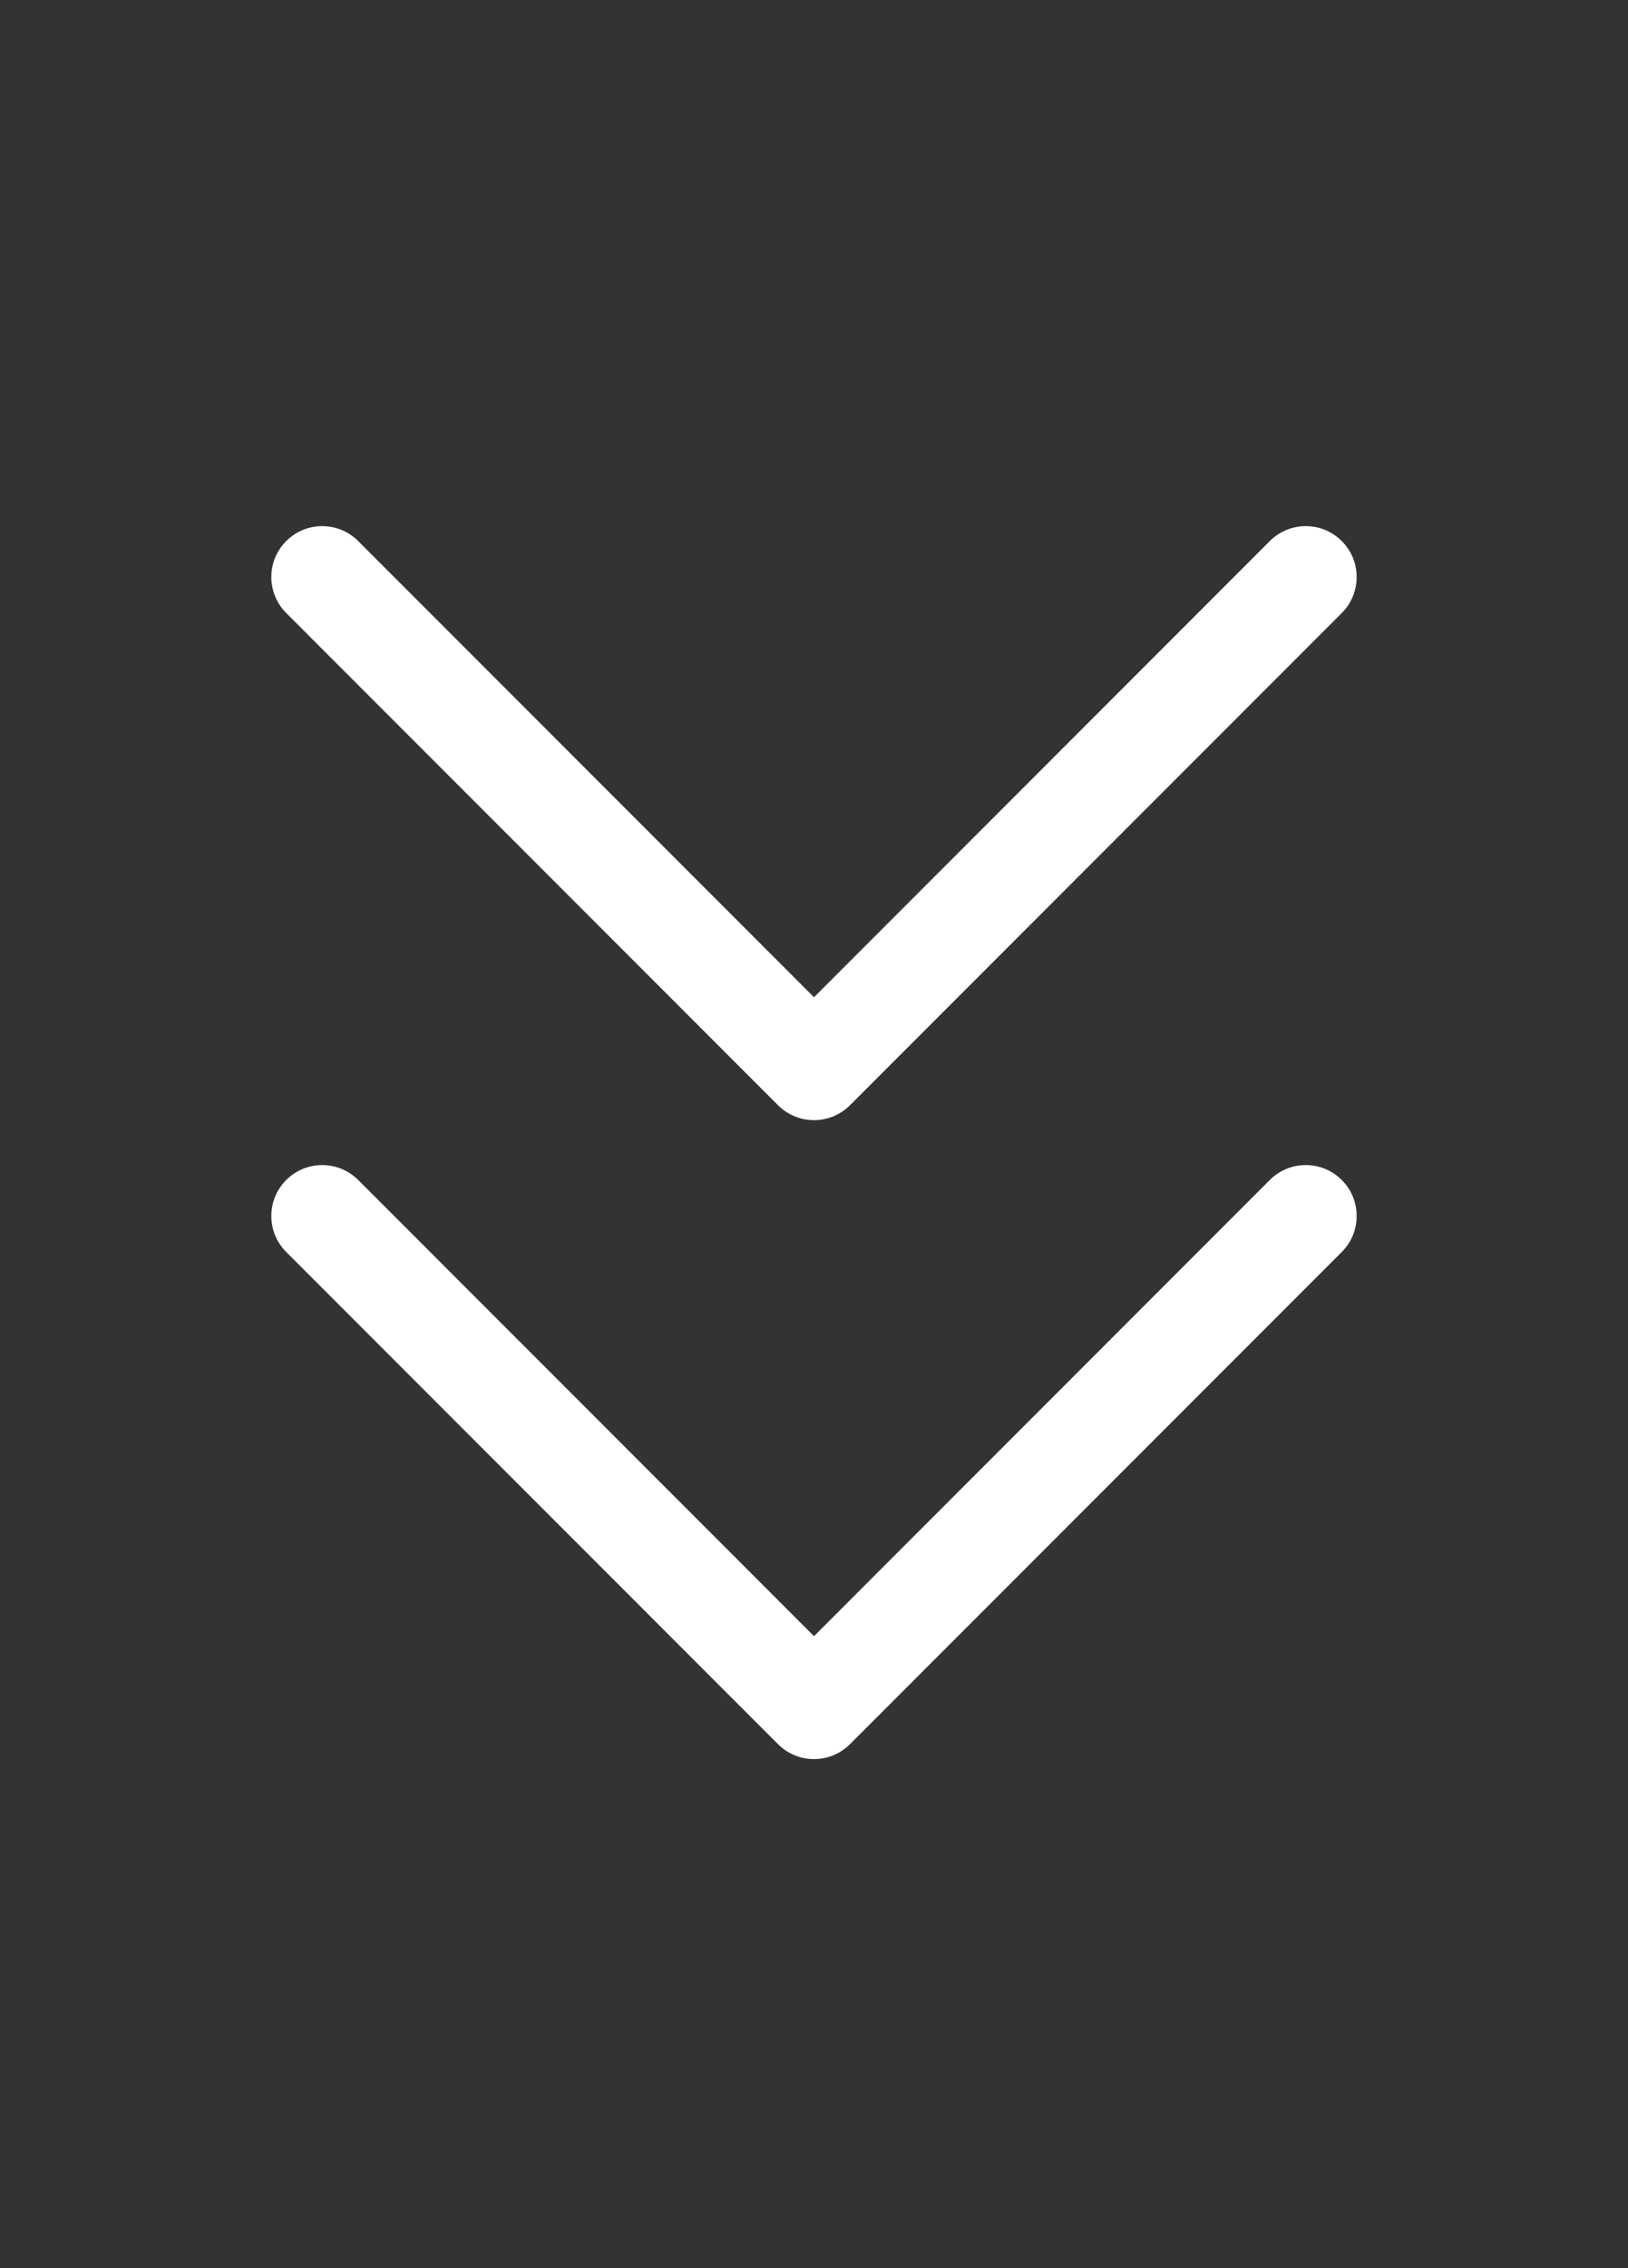 <?xml version="1.0" encoding="UTF-8"?> <svg xmlns="http://www.w3.org/2000/svg" width="51" height="71" viewBox="0 0 51 71" fill="none"><rect x="0" y="0" width="51" height="71" fill="#333333" stroke="none"/> <path d="M8.967 16.936C9.589 16.313 10.598 16.313 11.221 16.936L25.5 31.215L39.779 16.936C40.402 16.313 41.411 16.313 42.033 16.936C42.656 17.558 42.656 18.567 42.033 19.189L26.627 34.596C26.005 35.218 24.995 35.218 24.373 34.596L8.967 19.189C8.344 18.567 8.344 17.558 8.967 16.936Z" fill="white"></path> <path d="M8.967 36.935C9.589 36.313 10.598 36.313 11.221 36.935L25.5 51.215L39.779 36.935C40.402 36.313 41.411 36.313 42.033 36.935C42.656 37.558 42.656 38.567 42.033 39.19L26.627 54.596C26.005 55.218 24.995 55.218 24.373 54.596L8.967 39.19C8.344 38.567 8.344 37.558 8.967 36.935Z" fill="white"></path> </svg> 